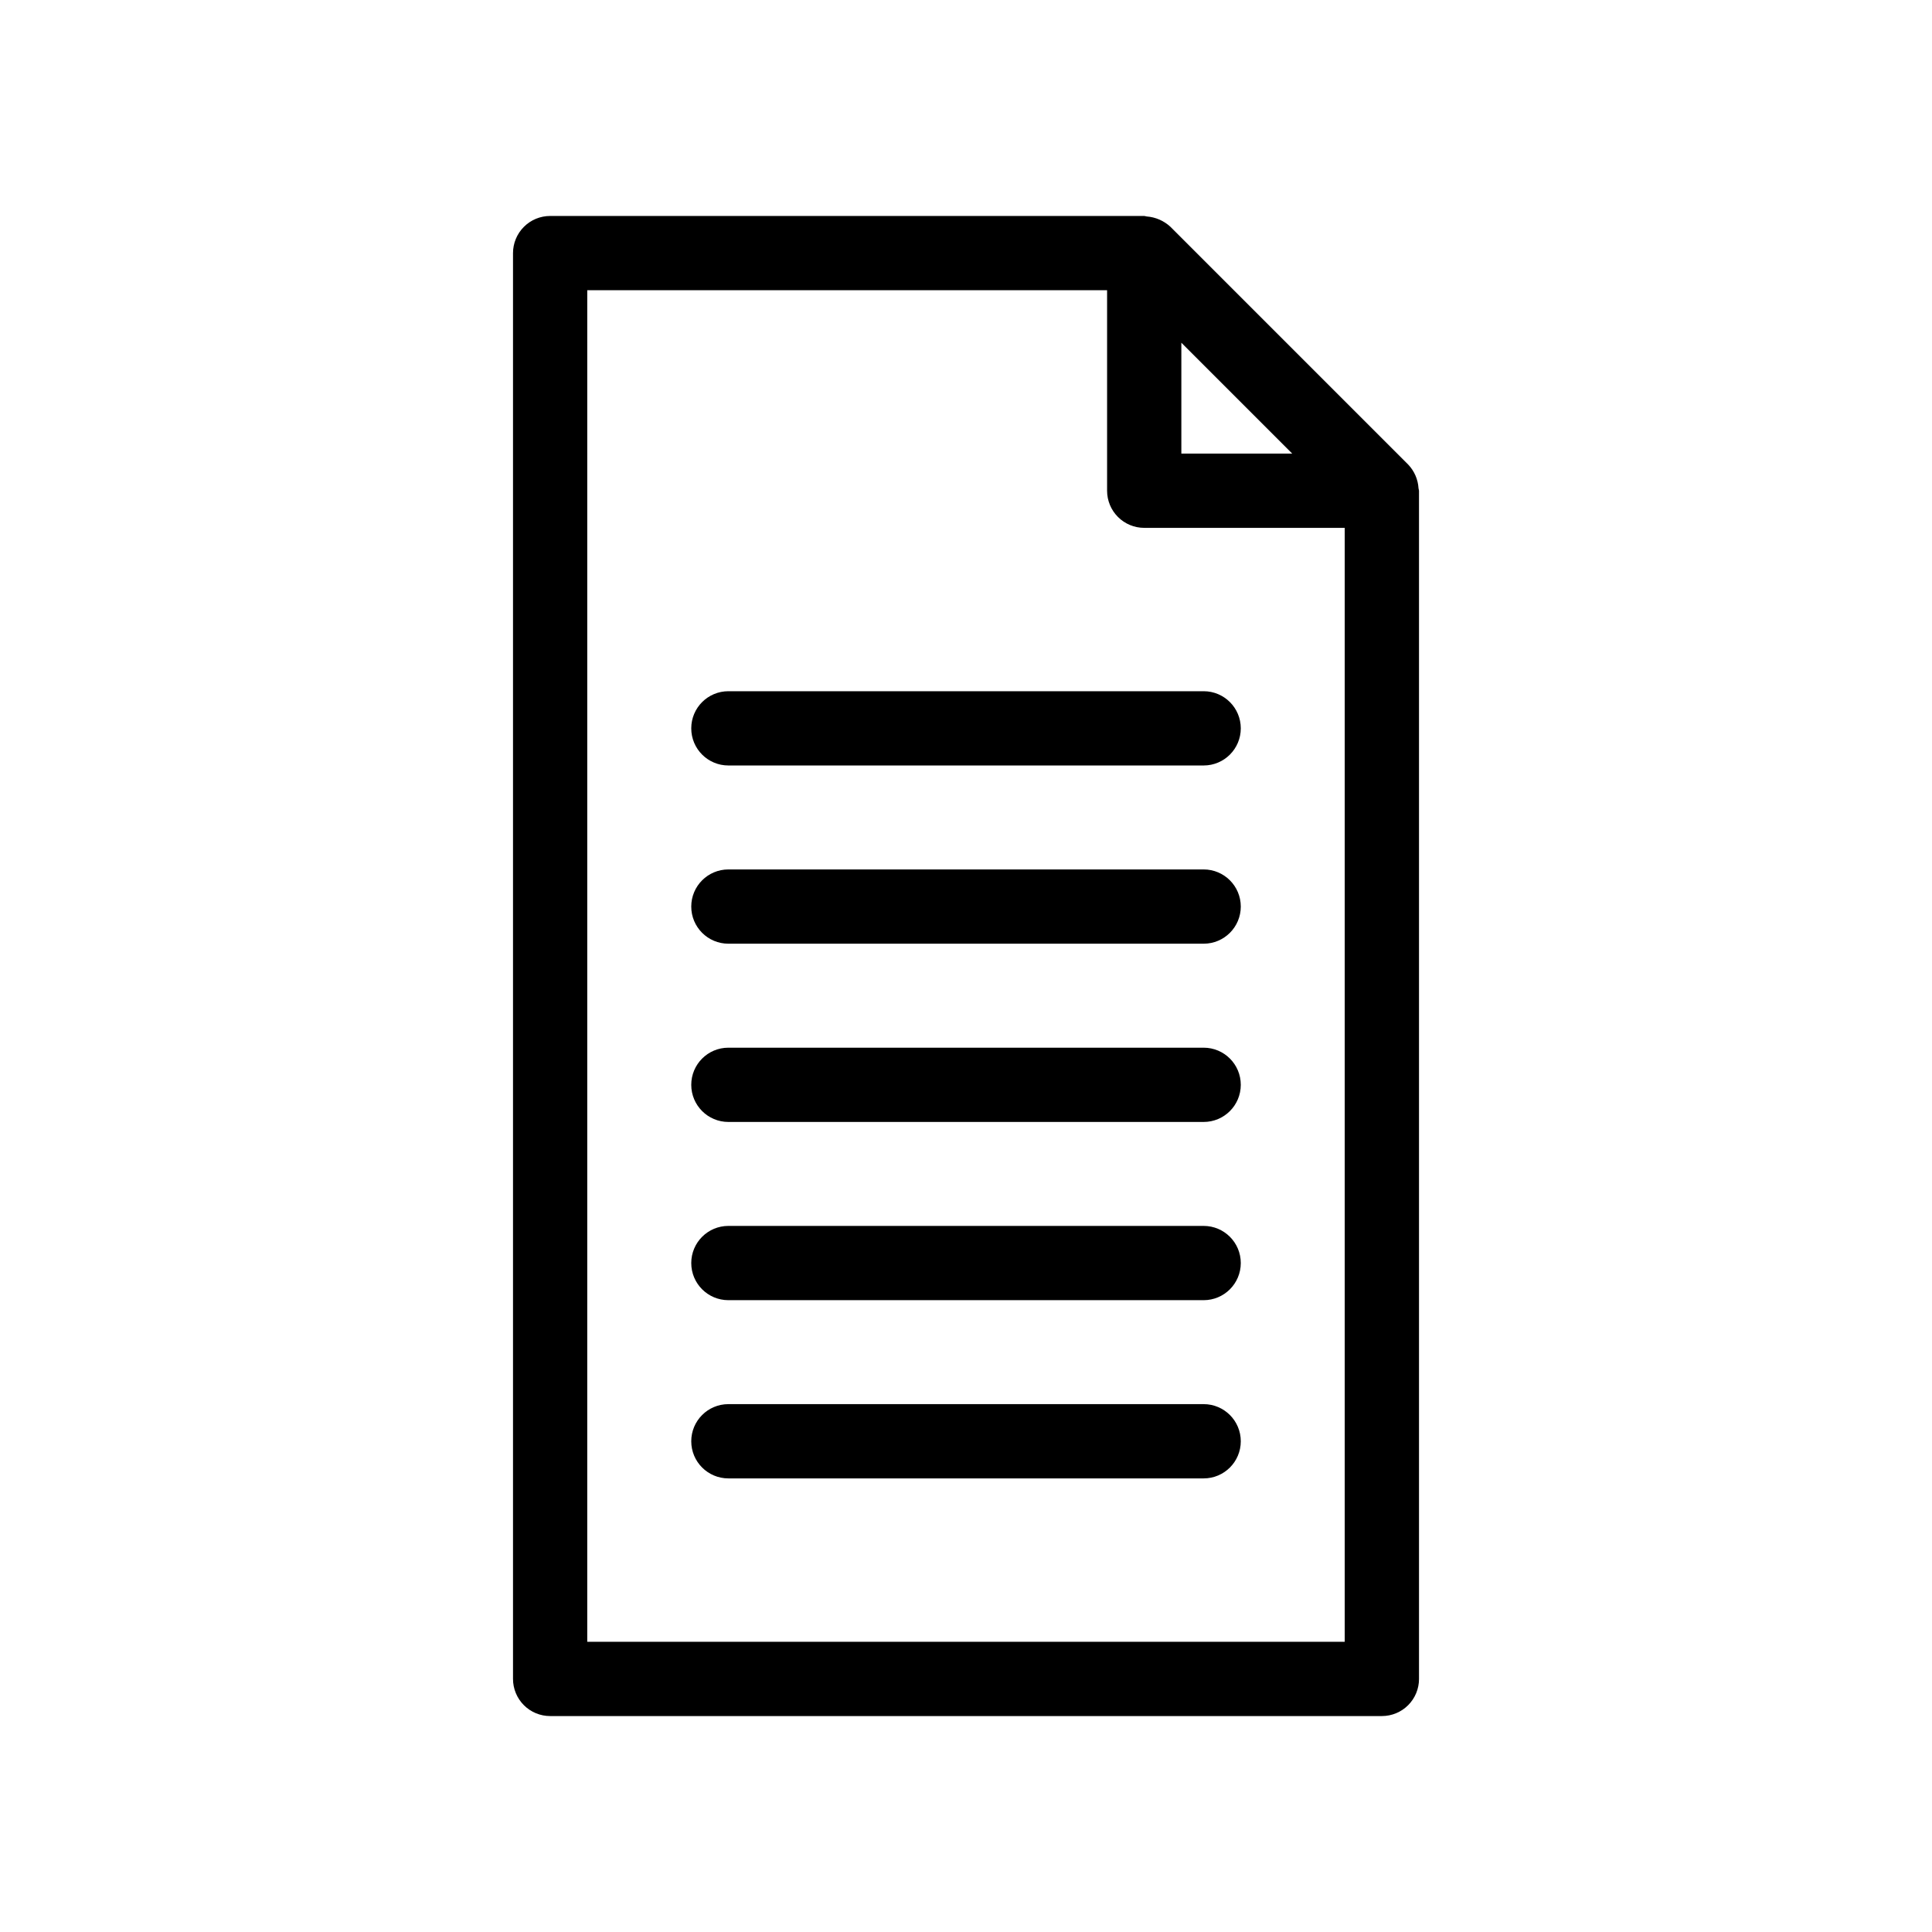 <?xml version="1.0" encoding="UTF-8"?>
<!-- Uploaded to: ICON Repo, www.svgrepo.com, Generator: ICON Repo Mixer Tools -->
<svg fill="#000000" width="800px" height="800px" version="1.1" viewBox="144 144 512 512" xmlns="http://www.w3.org/2000/svg">
 <g>
  <path d="m520.05 588.93v-314.88c0-0.215-0.109-0.41-0.125-0.625-0.137-2.371-1.117-4.617-2.758-6.332l-62.977-62.977c-1.73-1.609-3.961-2.582-6.316-2.754-0.219-0.016-0.418-0.129-0.641-0.129h-157.44c-2.609 0-5.113 1.035-6.957 2.883-1.844 1.844-2.883 4.348-2.883 6.957v377.86c0 2.609 1.039 5.113 2.883 6.961 1.844 1.844 4.348 2.879 6.957 2.879h220.42c2.609 0 5.113-1.035 6.957-2.879 1.848-1.848 2.883-4.352 2.883-6.961zm-220.42-368.02h137.76v53.137c0 2.609 1.035 5.113 2.883 6.957 1.844 1.848 4.348 2.883 6.957 2.883h53.137v295.2h-200.74zm157.44 13.914 29.383 29.383h-29.383z"/>
  <path d="m462.98 327.18h-125.95c-5.438 0-9.84 4.402-9.84 9.84 0 5.434 4.402 9.84 9.84 9.84h125.95c5.434 0 9.84-4.406 9.84-9.84 0-5.438-4.406-9.84-9.84-9.84z"/>
  <path d="m462.98 374.41h-125.95c-5.438 0-9.84 4.406-9.84 9.84s4.402 9.84 9.84 9.84h125.95c5.434 0 9.84-4.406 9.84-9.84s-4.406-9.84-9.84-9.84z"/>
  <path d="m462.98 421.65h-125.95c-5.438 0-9.84 4.402-9.84 9.84 0 5.434 4.402 9.84 9.84 9.84h125.95c5.434 0 9.84-4.406 9.84-9.84 0-5.438-4.406-9.84-9.84-9.84z"/>
  <path d="m462.98 468.88h-125.95c-5.438 0-9.84 4.406-9.84 9.84s4.402 9.84 9.84 9.84h125.95c5.434 0 9.84-4.406 9.84-9.84s-4.406-9.84-9.84-9.84z"/>
  <path d="m462.98 516.11h-125.95c-5.438 0-9.84 4.406-9.84 9.84 0 5.438 4.402 9.84 9.84 9.84h125.95c5.434 0 9.84-4.402 9.84-9.84 0-5.434-4.406-9.84-9.84-9.84z"/>
 </g>
</svg>